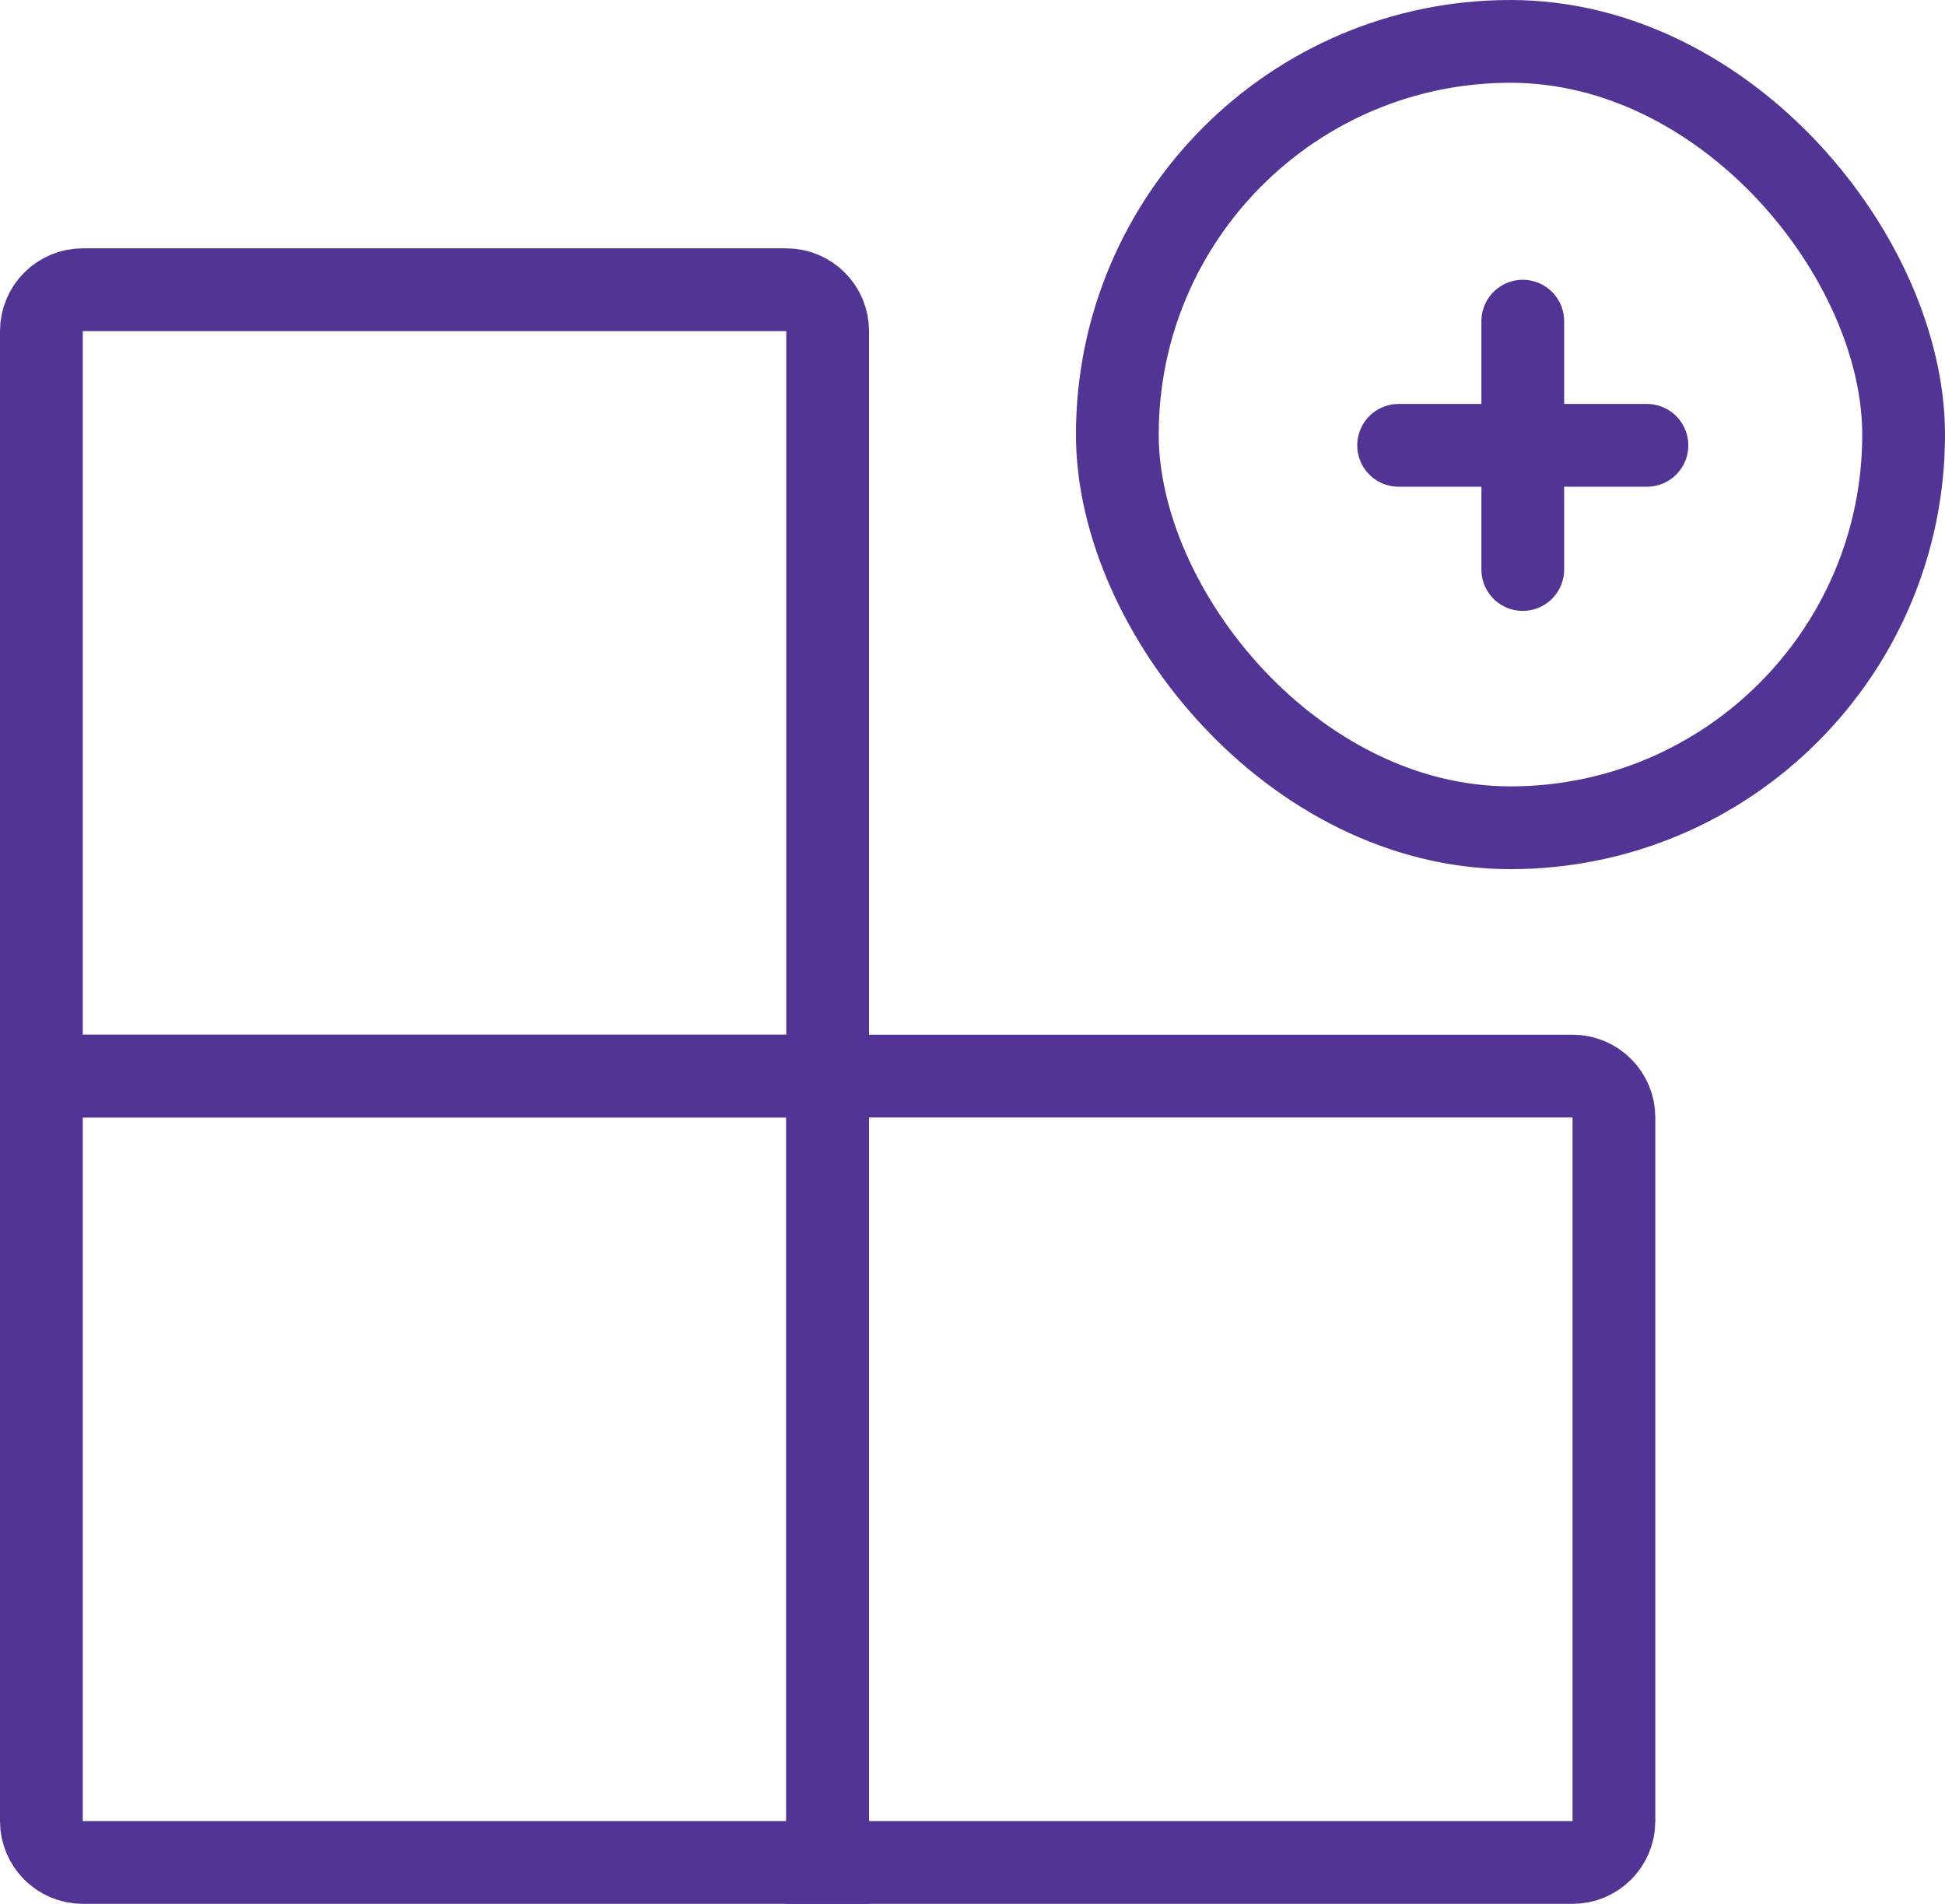 <svg width="47" height="46" viewBox="0 0 47 46" fill="none" xmlns="http://www.w3.org/2000/svg">
<path d="M2 7H19C19.552 7 20 7.448 20 8V26H1V8C1 7.448 1.448 7 2 7Z" stroke="#523494" stroke-width="2"/>
<path d="M20 26V45H2C1.448 45 1 44.552 1 44V26H20Z" stroke="#523494" stroke-width="2"/>
<rect x="27" y="1" width="19" height="19" rx="9.5" stroke="#523494" stroke-width="2"/>
<path d="M36.797 7.76V13.76" stroke="#523494" stroke-width="2" stroke-linecap="round" stroke-linejoin="round"/>
<path d="M33.797 10.76H39.797" stroke="#523494" stroke-width="2" stroke-linecap="round" stroke-linejoin="round"/>
<path d="M38 26C38.552 26 39 26.448 39 27V44C39 44.552 38.552 45 38 45H20V26H38Z" stroke="#523494" stroke-width="2"/>
</svg>
